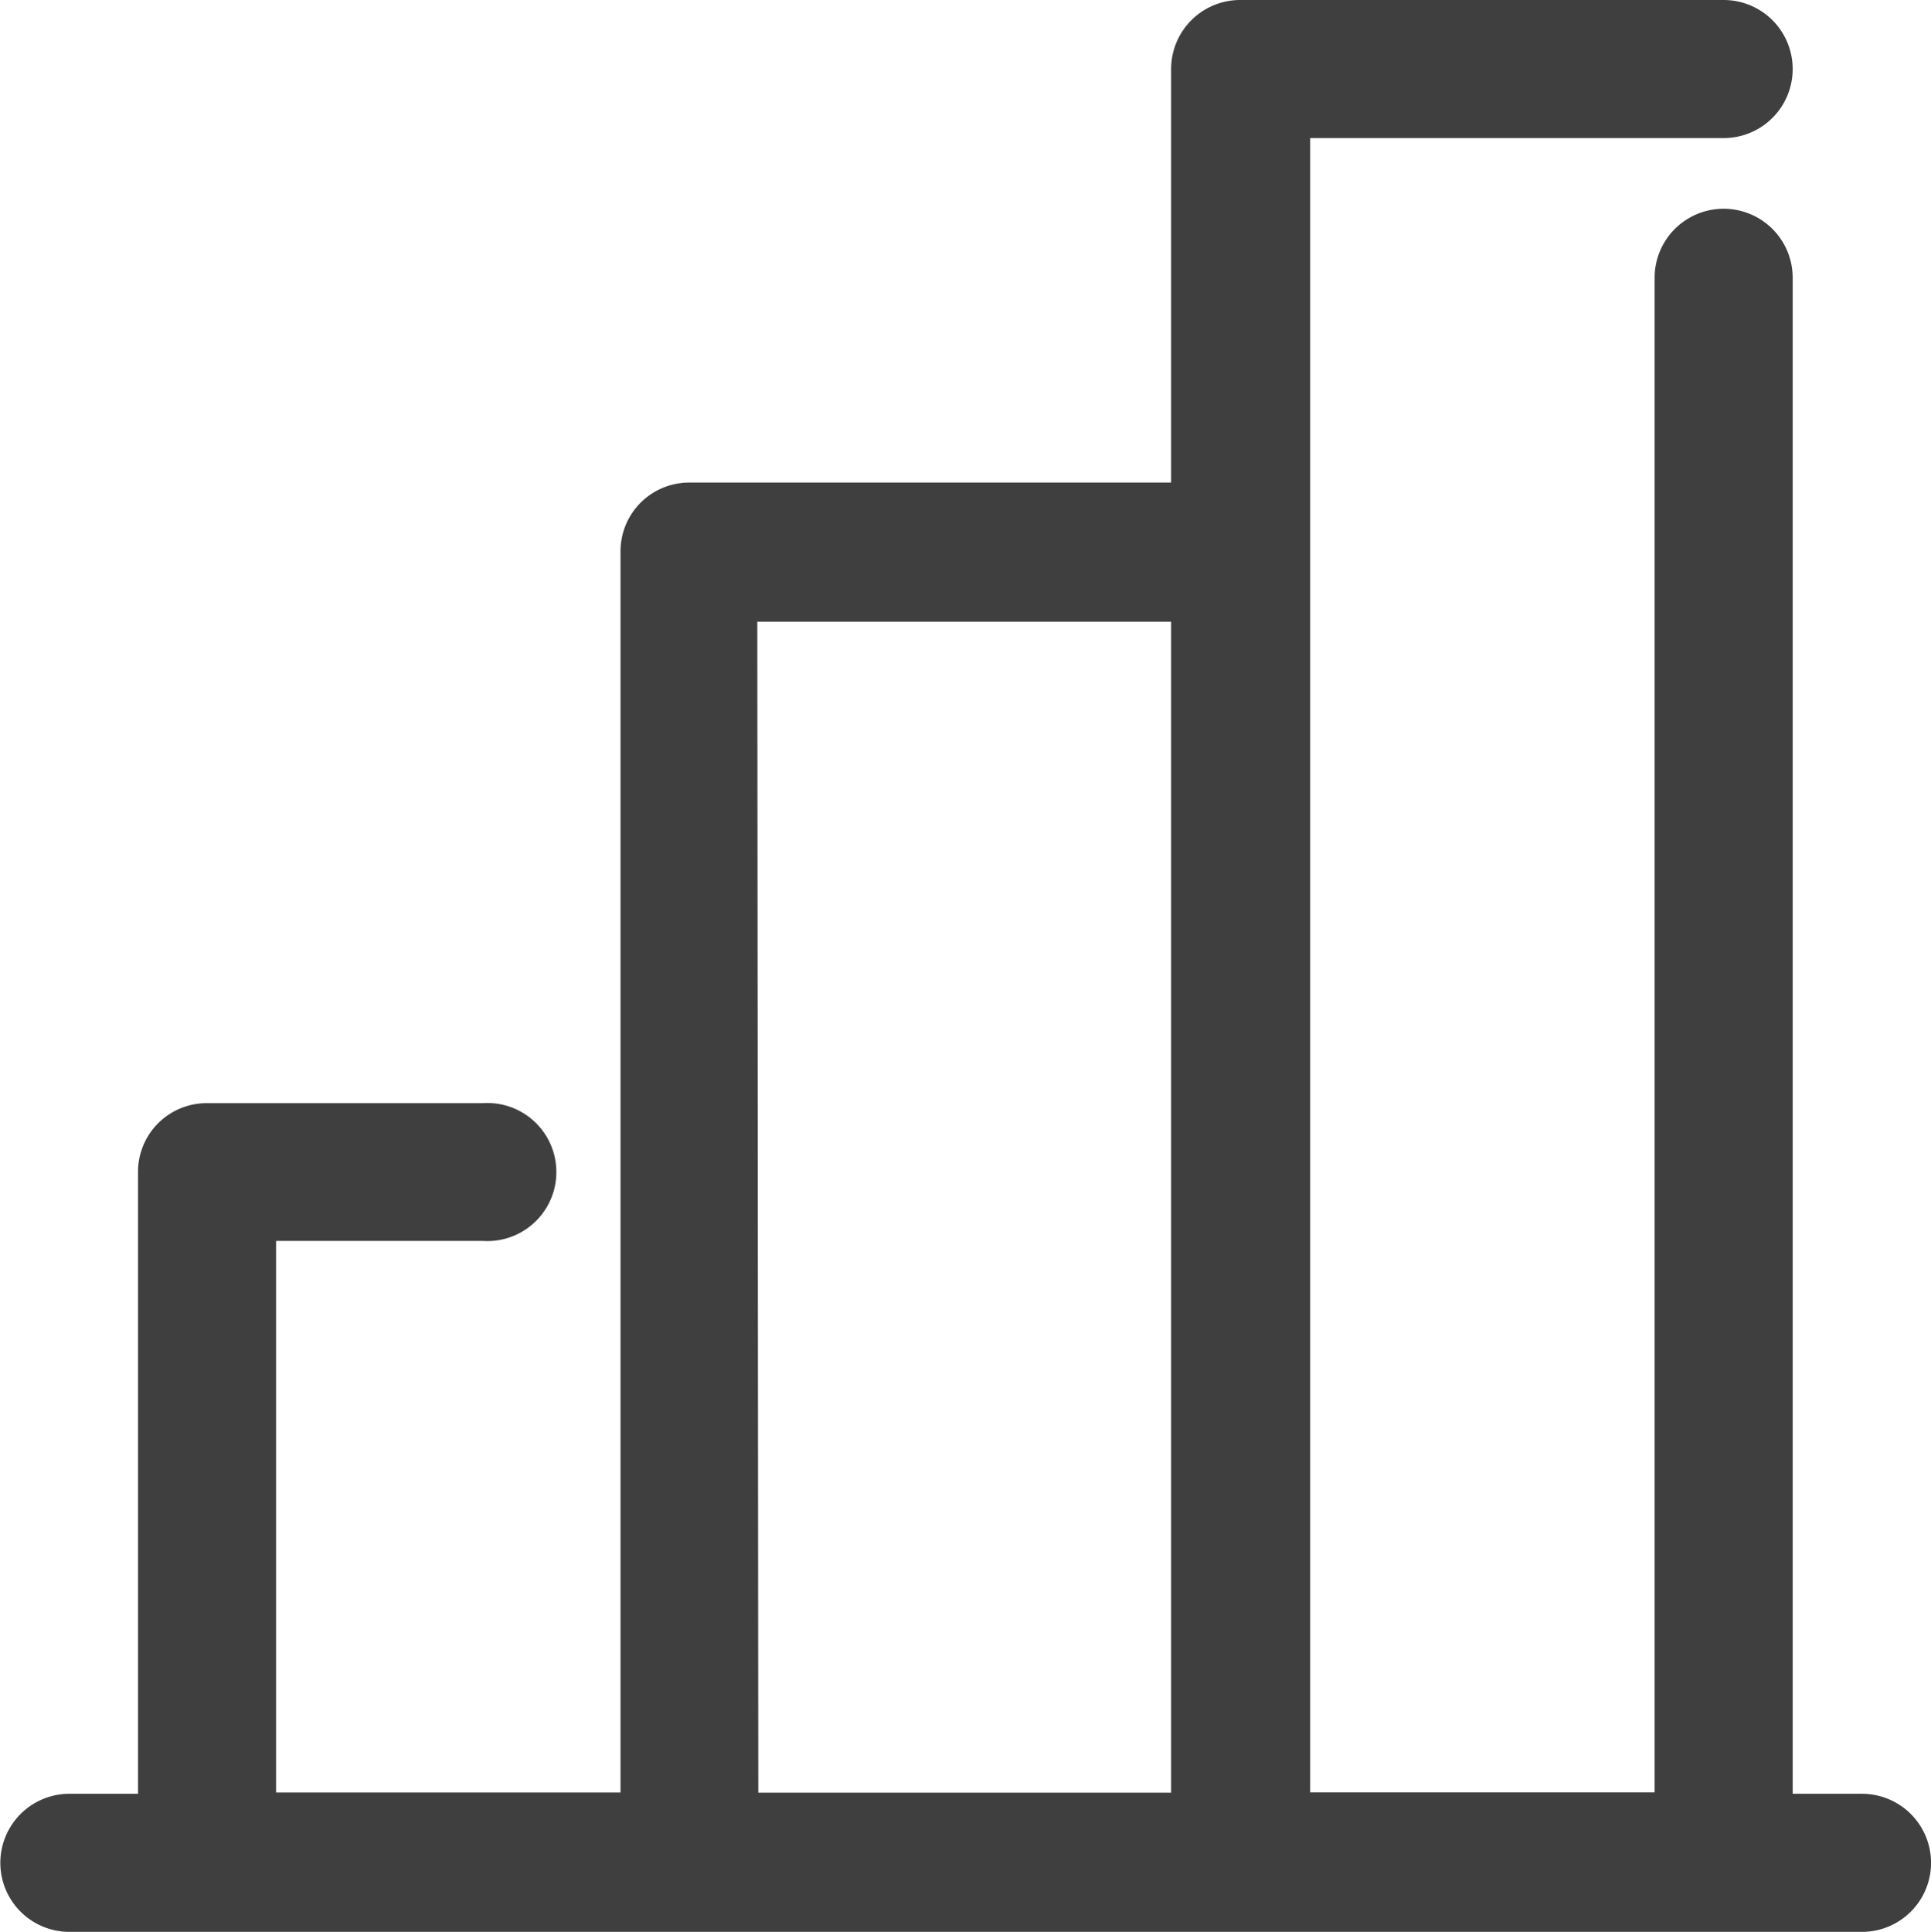 <svg xmlns="http://www.w3.org/2000/svg" width="45.01" height="45.025" viewBox="0 0 45.01 45.025">
  <path id="ICON" d="M181.994,724.51a1.609,1.609,0,0,0-1.616,1.609v9.638H169.153a1.6,1.6,0,0,0-1.609,1.6v28.929h-8.029V753.431h4.811a1.609,1.609,0,1,0,0-3.21h-6.42a1.6,1.6,0,0,0-1.609,1.609v14.487h-1.6a1.609,1.609,0,1,0,0,3.218h41.785a1.609,1.609,0,1,0,0-3.218h-1.616V730.984a1.609,1.609,0,0,0-3.218,0v35.3h-8.029V727.728h9.638a1.609,1.609,0,0,0,0-3.218ZM170.732,739h9.646v27.29h-9.623Z" transform="translate(-153.08 -724.51)" fill="#3f3f40"/>
</svg>
